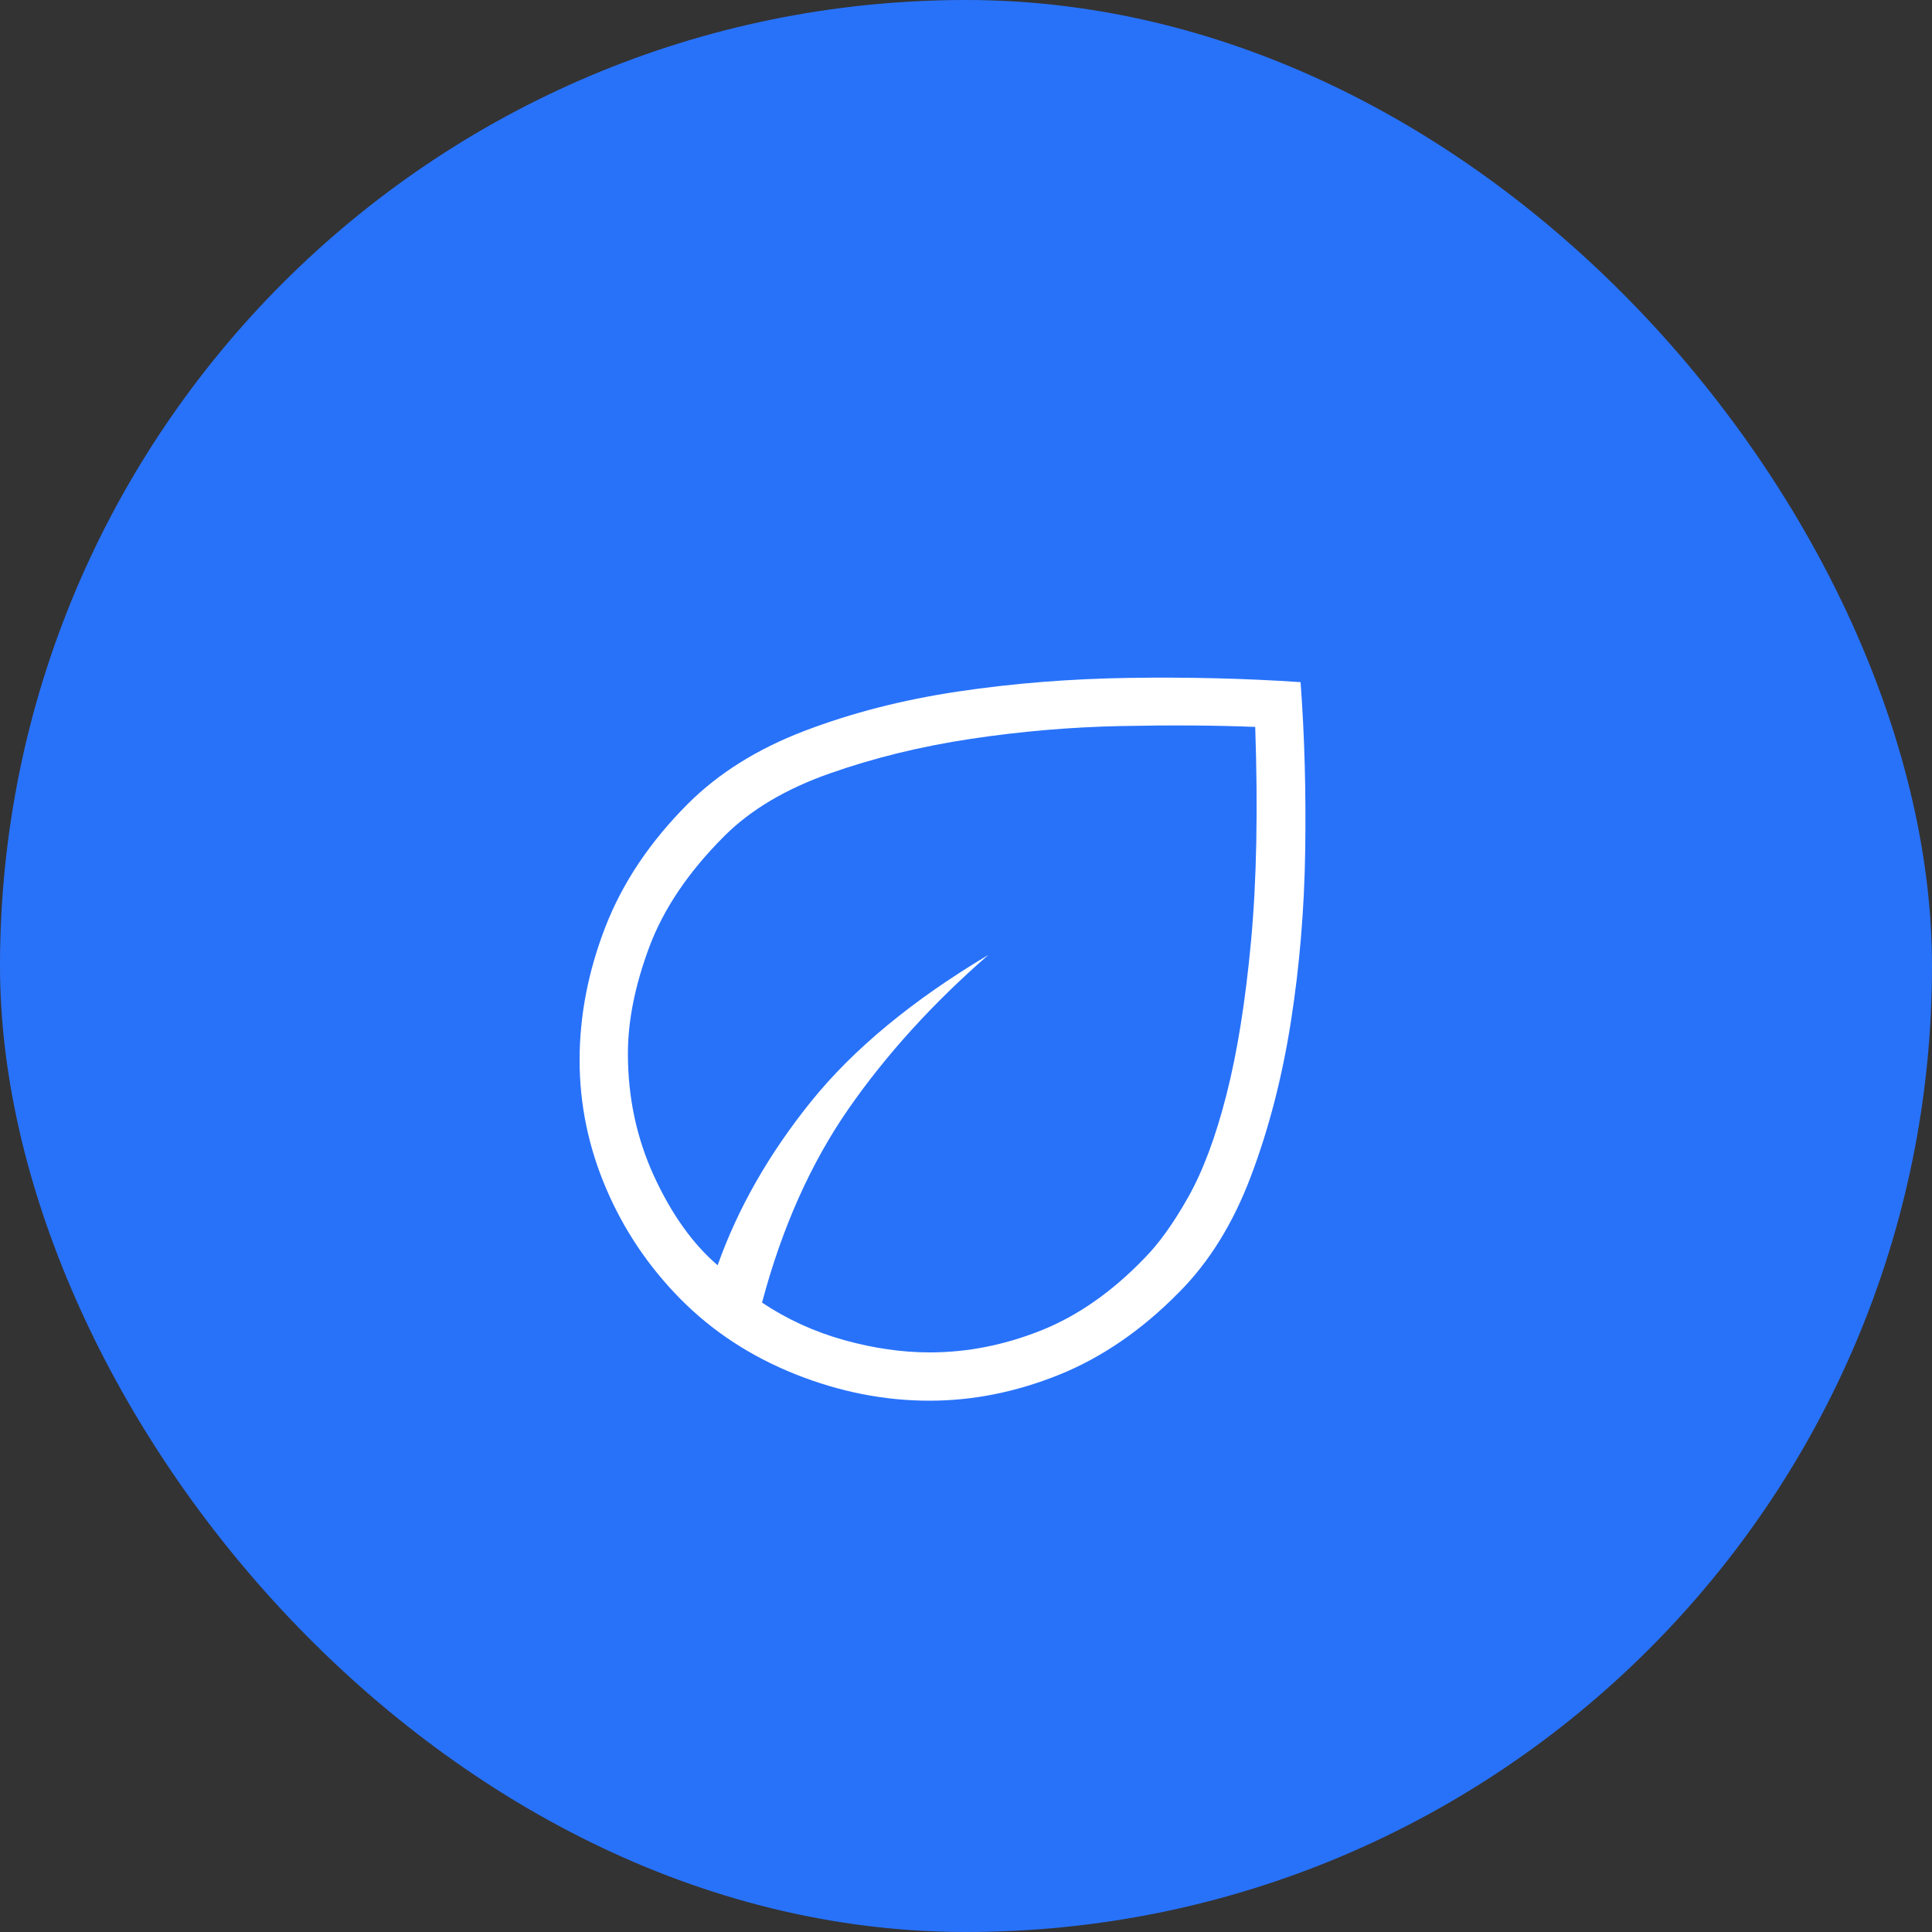 <svg width="40" height="40" viewBox="0 0 40 40" fill="none" xmlns="http://www.w3.org/2000/svg">
<rect x="0" y="0" width="40" height="40" fill="#333333" stroke="none"/>
<rect width="40" height="40" rx="20" fill="#2872FA"/>
<path d="M14.092 26.898C13.432 26.231 12.918 25.469 12.551 24.611C12.184 23.753 12 22.866 12 21.95C12 21.028 12.178 20.109 12.533 19.193C12.888 18.277 13.458 17.427 14.242 16.642C14.877 16.008 15.681 15.505 16.655 15.133C17.628 14.761 18.687 14.489 19.83 14.318C20.973 14.147 22.157 14.053 23.384 14.035C24.61 14.017 25.791 14.046 26.927 14.123C27.009 15.223 27.041 16.383 27.023 17.604C27.005 18.824 26.906 20.008 26.726 21.155C26.546 22.302 26.271 23.366 25.901 24.347C25.531 25.329 25.033 26.132 24.408 26.758C23.64 27.538 22.811 28.107 21.922 28.465C21.033 28.822 20.141 29 19.245 29C18.306 29 17.378 28.816 16.46 28.449C15.542 28.082 14.753 27.565 14.092 26.898ZM15.777 26.969C16.299 27.317 16.865 27.575 17.476 27.745C18.087 27.915 18.678 28 19.25 28C20.025 28 20.792 27.849 21.551 27.547C22.309 27.245 23.024 26.746 23.694 26.05C23.992 25.75 24.294 25.329 24.599 24.788C24.905 24.246 25.17 23.538 25.393 22.663C25.616 21.788 25.786 20.729 25.901 19.488C26.017 18.246 26.046 16.767 25.988 15.05C25.172 15.017 24.244 15.011 23.207 15.032C22.169 15.053 21.132 15.142 20.096 15.298C19.06 15.454 18.087 15.693 17.177 16.014C16.267 16.334 15.539 16.767 14.994 17.312C14.257 18.049 13.74 18.813 13.444 19.604C13.148 20.395 13 21.132 13 21.815C13 22.722 13.181 23.568 13.543 24.355C13.905 25.141 14.344 25.755 14.858 26.196C15.276 25.017 15.922 23.885 16.796 22.801C17.671 21.717 18.894 20.706 20.465 19.769C19.317 20.768 18.351 21.831 17.568 22.957C16.786 24.083 16.189 25.421 15.777 26.969Z" fill="white"/>
</svg>
